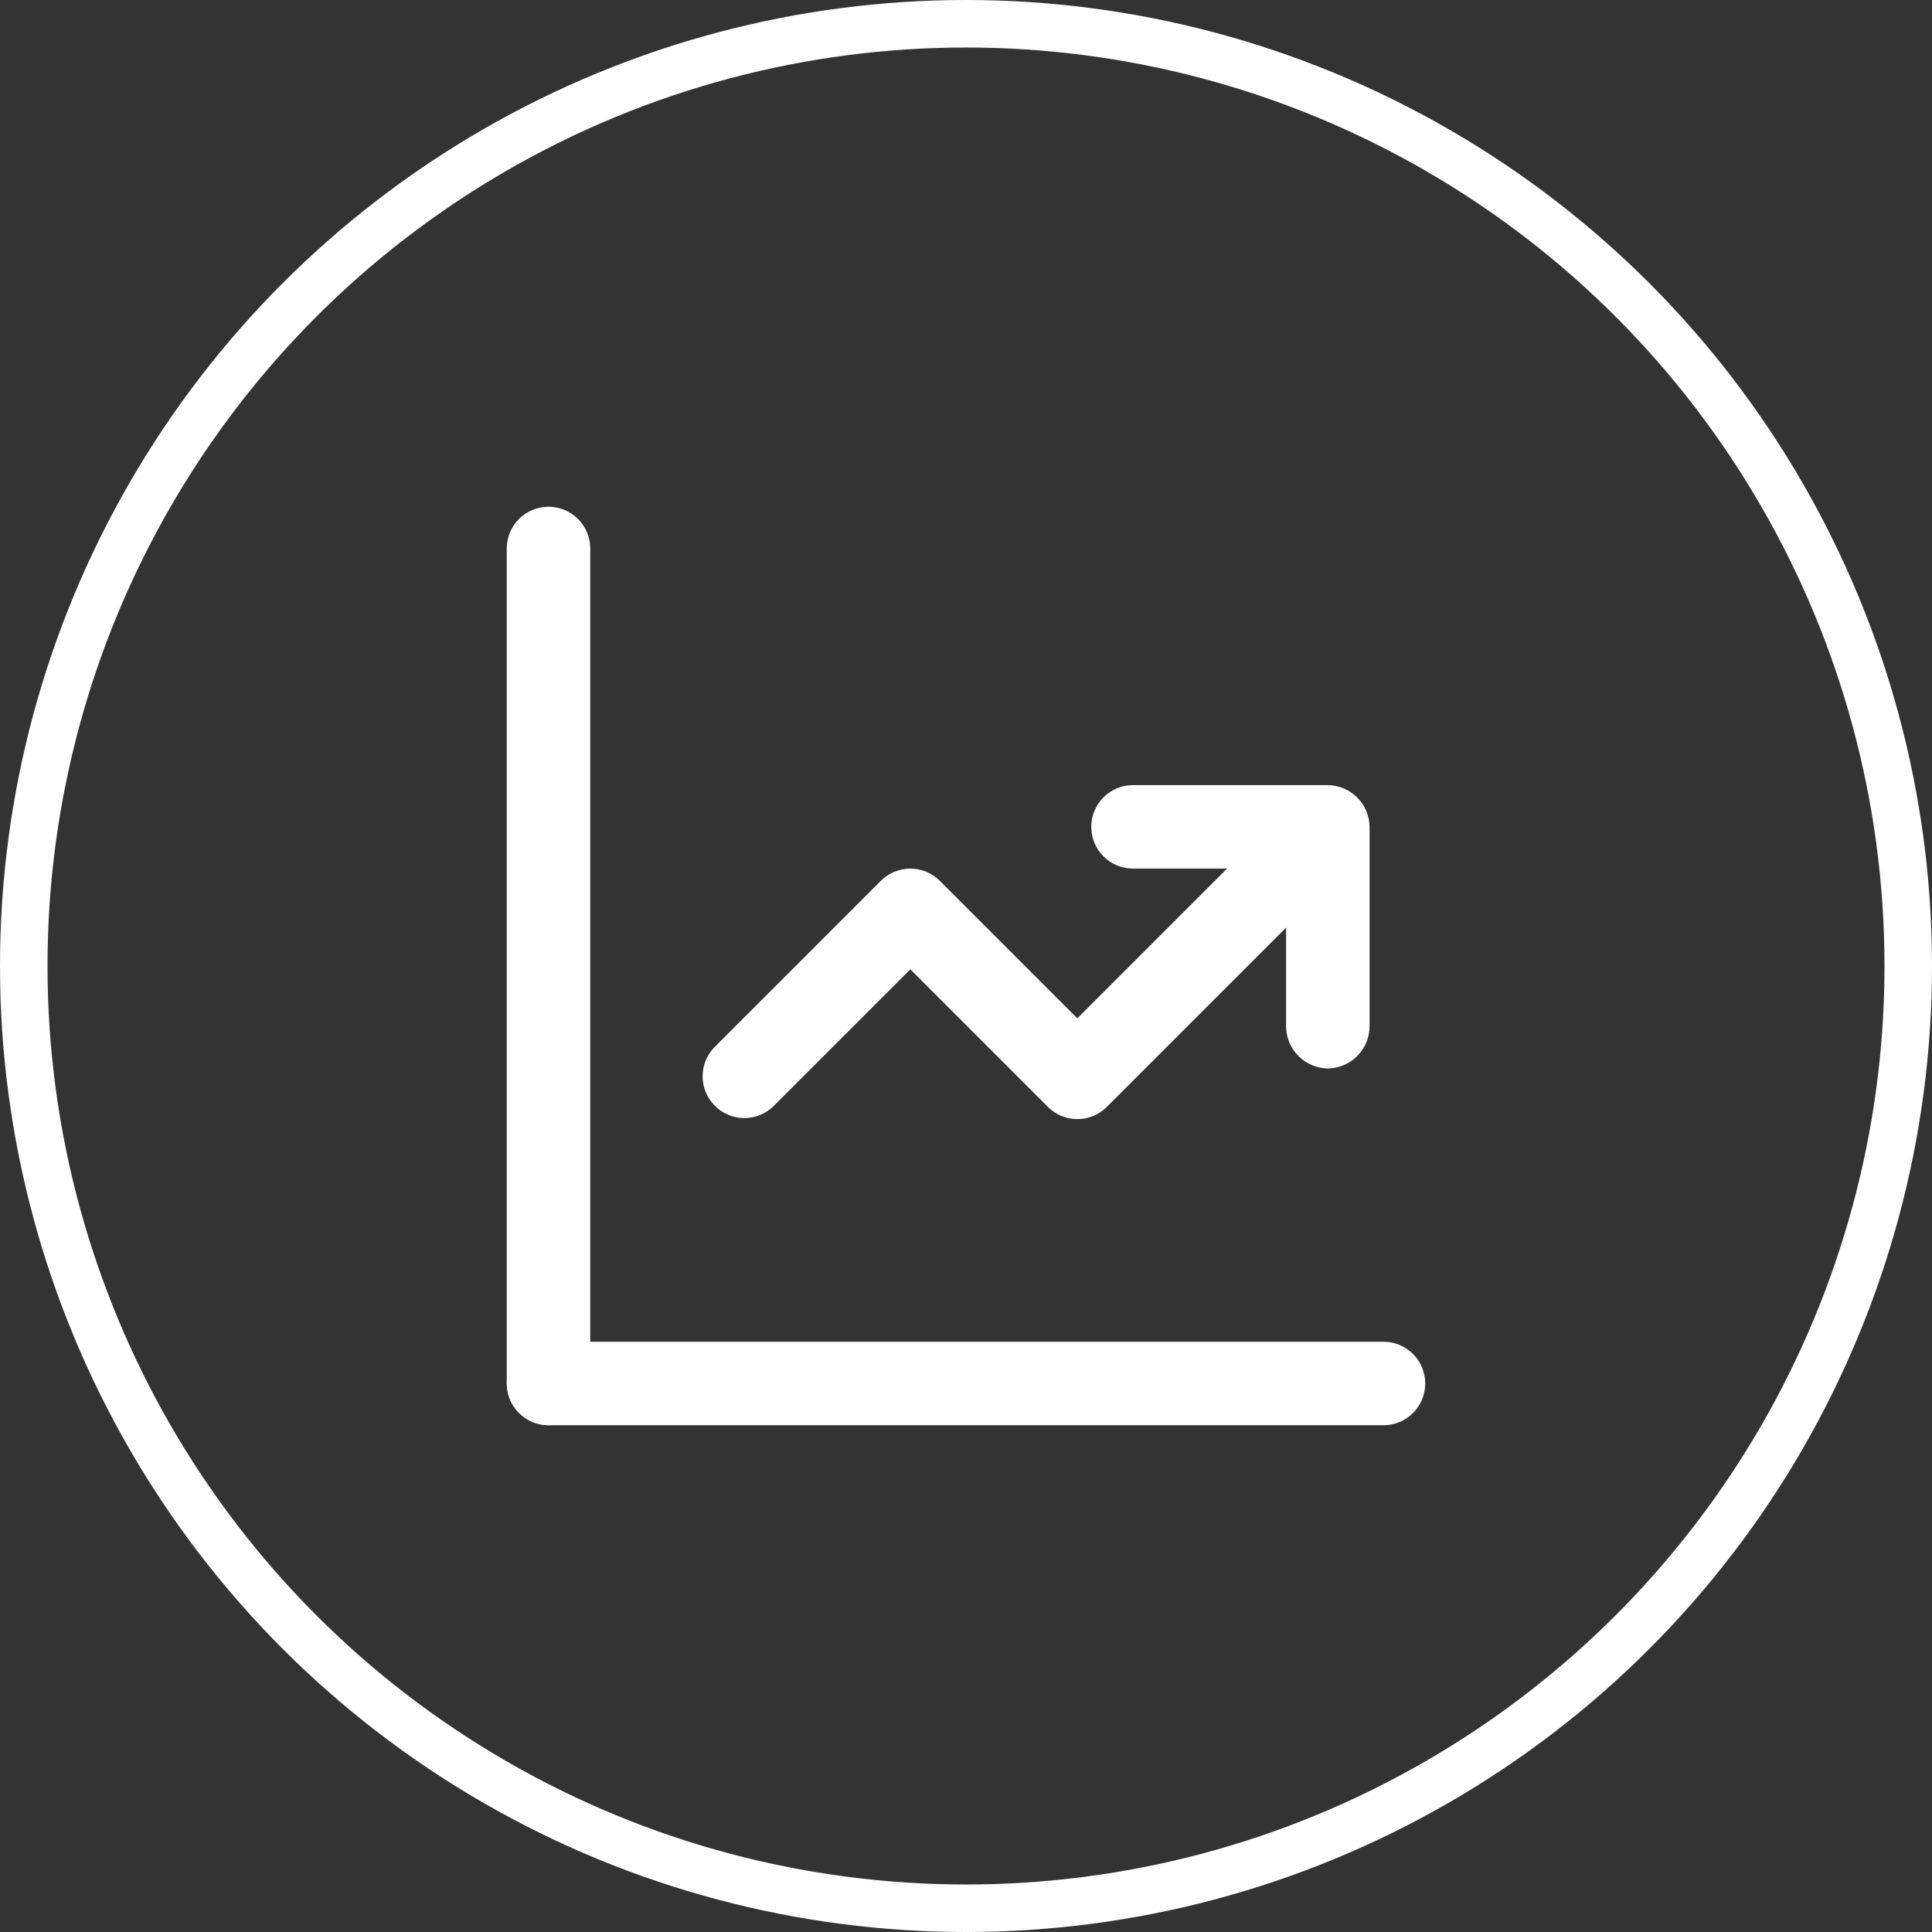 <?xml version="1.0" encoding="UTF-8"?> <svg xmlns="http://www.w3.org/2000/svg" width="122" height="122" viewBox="0 0 122 122" fill="none"><rect x="0" y="0" width="122" height="122" fill="#333333" stroke="none"/><circle cx="61" cy="61" r="59.5" stroke="white" stroke-width="3"></circle><path d="M34.636 90C33.94 89.991 33.275 89.71 32.782 89.218C32.29 88.725 32.009 88.06 32 87.364V34.636C32 33.937 32.278 33.267 32.772 32.772C33.267 32.278 33.937 32 34.636 32C35.336 32 36.006 32.278 36.501 32.772C36.995 33.267 37.273 33.937 37.273 34.636V87.364C37.264 88.06 36.983 88.725 36.49 89.218C35.998 89.71 35.333 89.991 34.636 90Z" fill="white"></path><path d="M87.364 90H34.636C33.937 90 33.267 89.723 32.772 89.228C32.278 88.734 32 88.063 32 87.364C32 86.665 32.278 85.994 32.772 85.5C33.267 85.005 33.937 84.728 34.636 84.728H87.364C88.063 84.728 88.733 85.005 89.228 85.5C89.722 85.994 90 86.665 90 87.364C90 88.063 89.722 88.734 89.228 89.228C88.733 89.723 88.063 90 87.364 90ZM68.03 70.667C67.684 70.669 67.341 70.601 67.021 70.468C66.701 70.335 66.411 70.14 66.167 69.894L57.485 61.211L48.802 69.894C48.303 70.359 47.642 70.613 46.959 70.601C46.276 70.589 45.624 70.312 45.141 69.829C44.658 69.346 44.381 68.694 44.369 68.011C44.357 67.328 44.611 66.667 45.076 66.168L55.622 55.622C56.116 55.128 56.786 54.851 57.485 54.851C58.184 54.851 58.854 55.128 59.348 55.622L68.03 64.305L80.228 52.107C80.728 51.641 81.389 51.388 82.072 51.4C82.755 51.412 83.406 51.689 83.889 52.172C84.372 52.655 84.649 53.306 84.661 53.989C84.673 54.672 84.42 55.333 83.954 55.833L69.893 69.894C69.65 70.14 69.36 70.335 69.04 70.468C68.72 70.601 68.377 70.669 68.03 70.667Z" fill="white"></path><path d="M83.849 67.469C83.152 67.46 82.487 67.179 81.995 66.686C81.502 66.194 81.221 65.529 81.212 64.832V54.849H71.546C70.846 54.849 70.176 54.572 69.681 54.077C69.187 53.583 68.909 52.912 68.909 52.213C68.909 51.514 69.187 50.843 69.681 50.349C70.176 49.854 70.846 49.577 71.546 49.577H83.849C84.545 49.586 85.21 49.866 85.703 50.359C86.195 50.851 86.476 51.517 86.485 52.213V64.832C86.476 65.529 86.195 66.194 85.703 66.686C85.21 67.179 84.545 67.46 83.849 67.469Z" fill="white"></path></svg> 